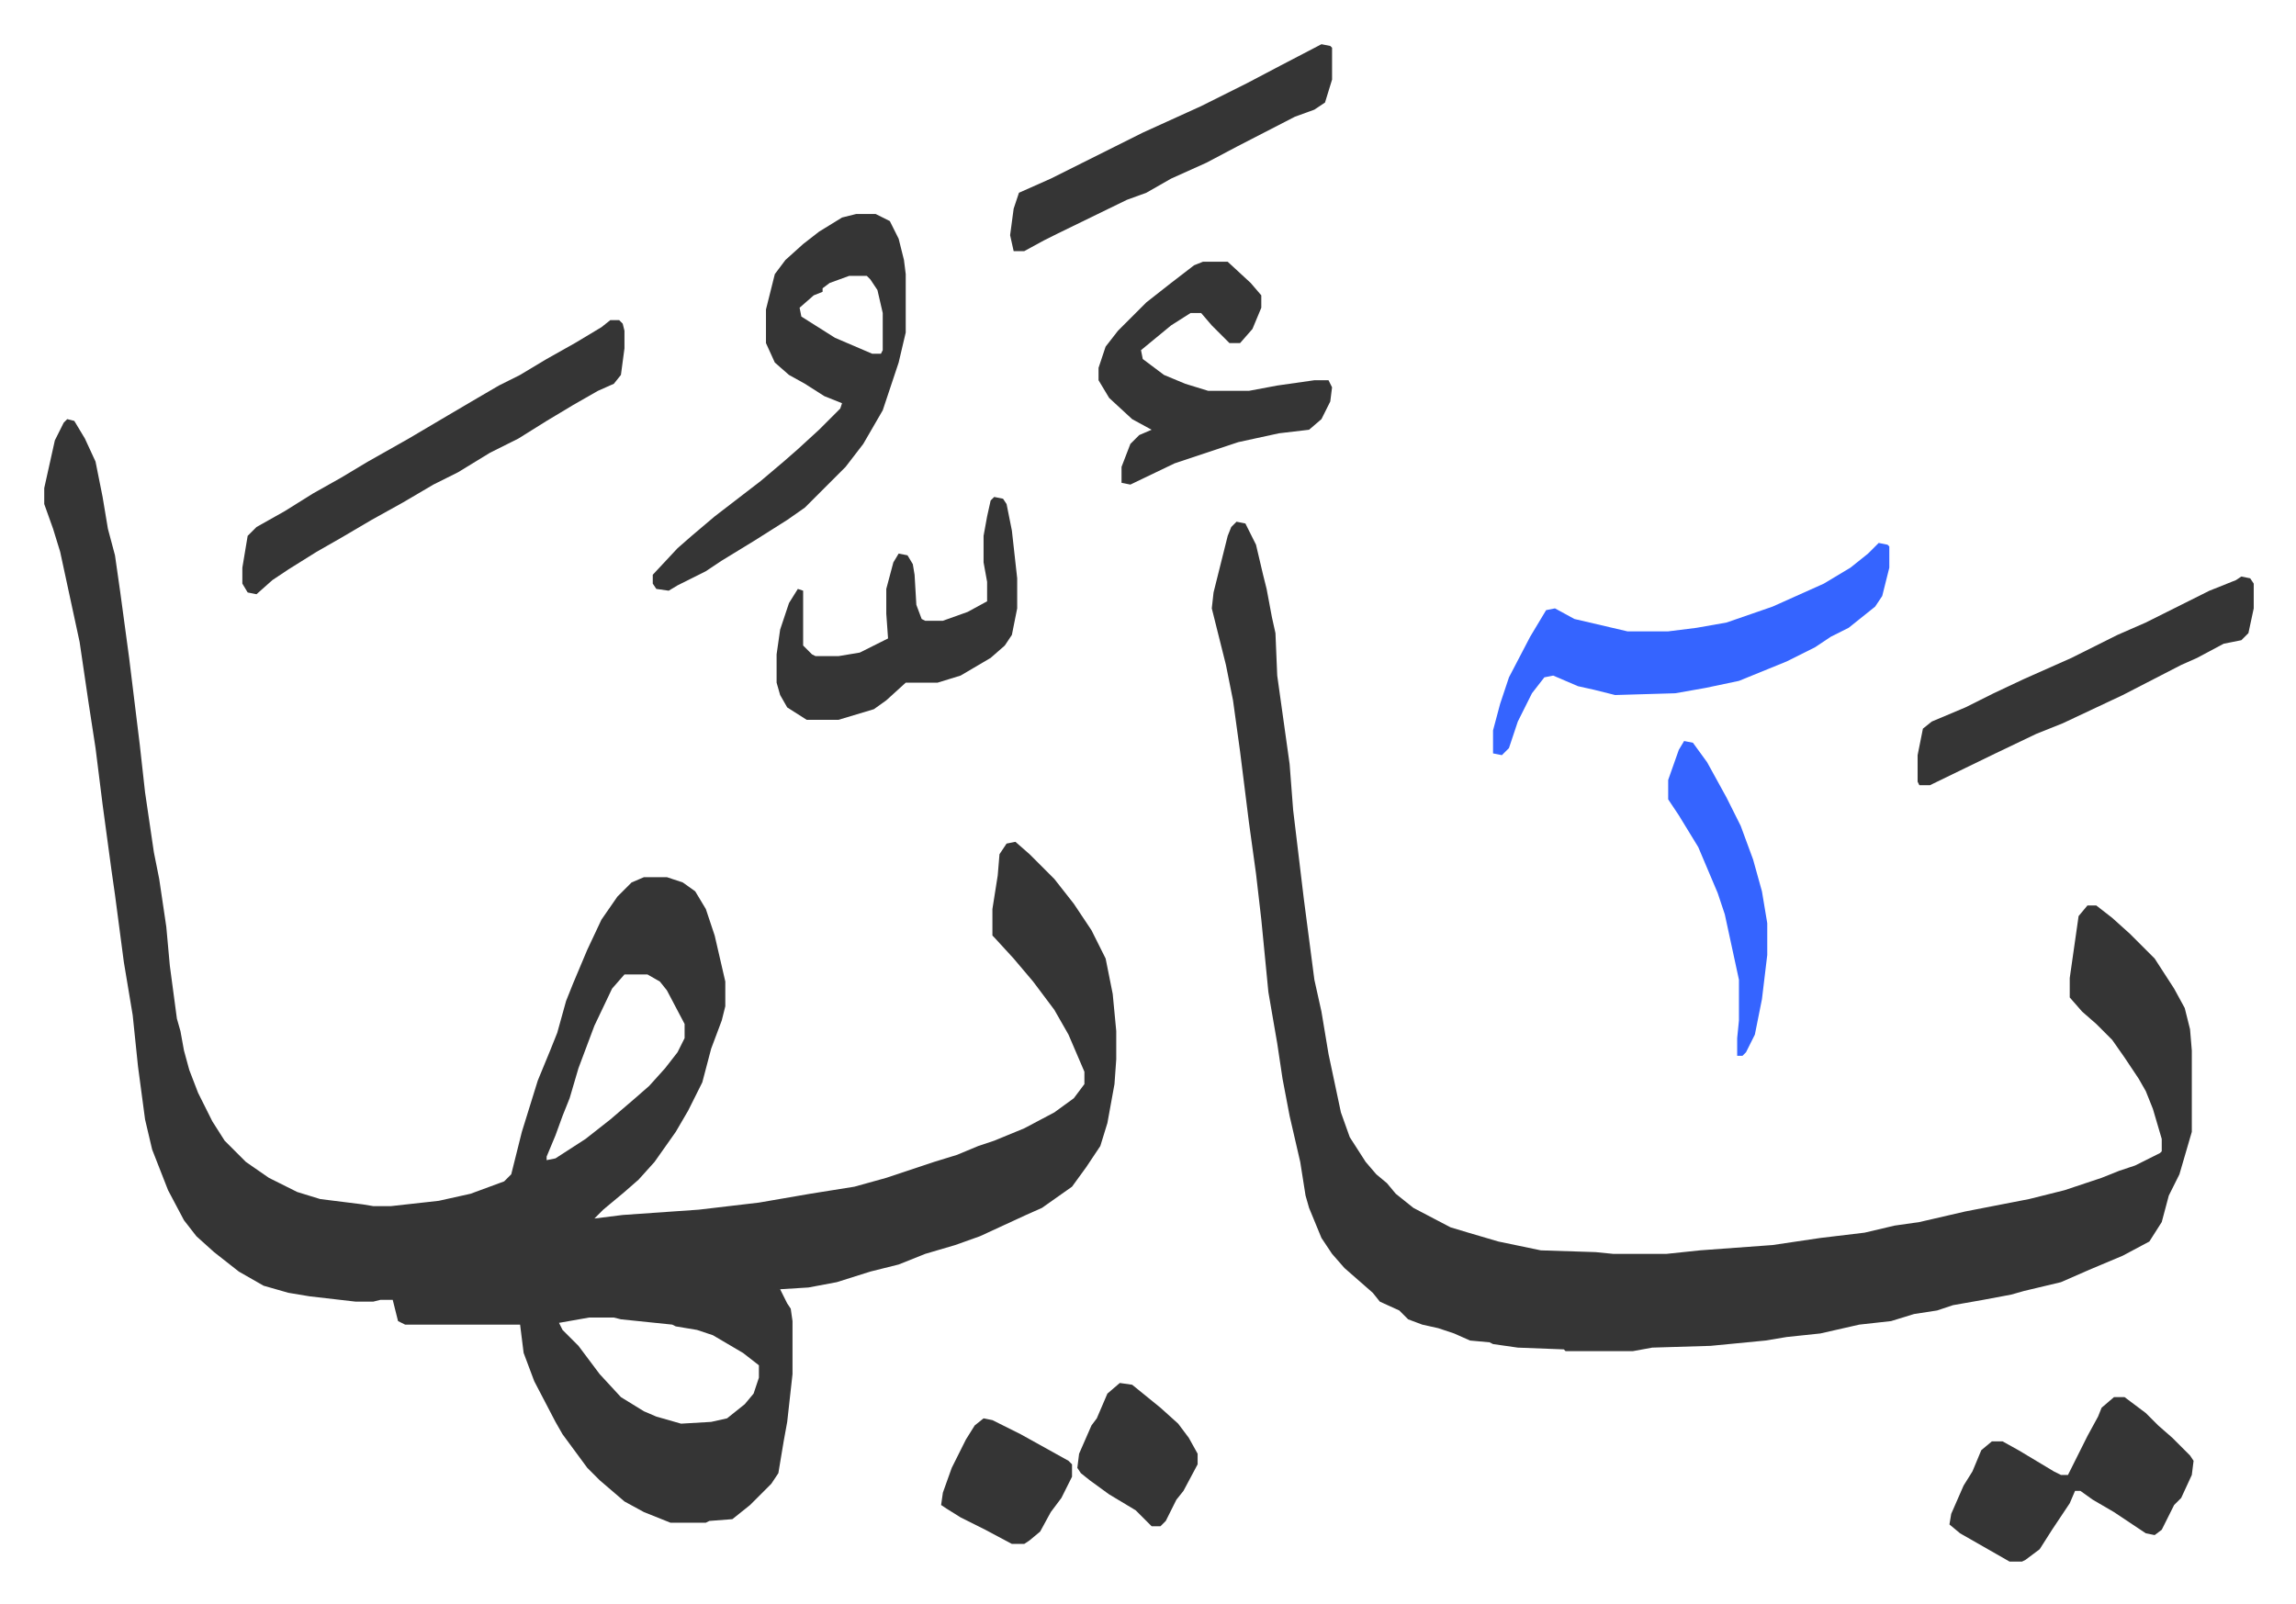 <svg xmlns="http://www.w3.org/2000/svg" viewBox="-25 226 1297.9 906.9">
    <path fill="#353535" id="rule_normal" d="m13 463 4 1 6 10 6 13 4 20 3 18 4 15 3 21 5 37 6 49 3 27 5 34 3 15 4 27 2 22 4 30 2 7 2 11 3 11 5 13 8 16 7 11 12 12 13 9 16 8 13 4 24 3 6 1h10l27-3 18-4 19-7 4-4 6-24 9-29 7-17 4-10 5-18 4-10 8-19 8-17 9-13 8-8 7-3h13l9 3 7 5 6 10 5 15 6 26v14l-2 8-6 16-5 19-8 16-7 12-12 17-9 10-8 7-12 10-5 5 16-2 43-3 34-4 29-5 25-4 18-5 27-9 13-4 12-5 9-3 17-7 17-9 11-8 6-8v-7l-9-21-8-14-12-16-11-13-11-12-1-1v-15l3-19 1-12 4-6 5-1 8 7 14 14 11 14 10 15 8 16 4 20 2 21v16l-1 14-4 22-4 13-8 12-8 11-17 12-9 4-26 12-14 5-17 5-15 6-16 4-19 6-16 3-16 1 4 8 2 3 1 7v30l-3 27-2 11-3 18-4 6-12 12-10 8-13 1-2 1h-20l-15-6-11-6-14-12-7-7-14-19-4-7-12-23-6-16-2-16h-65l-4-2-3-12h-7l-4 1h-10l-26-3-12-2-14-4-14-8-14-11-10-9-7-9-9-17-9-23-4-17-4-30-3-29-5-30-5-38-2-14-5-37-4-32-4-26-5-34-11-51-4-13-5-14v-9l6-27 5-10zm315 314-7 8-10 21-9 24-5 17-4 10-4 11-5 12v2l5-1 17-11 14-11 14-12 8-7 9-10 7-9 4-8v-8l-10-19-4-5-7-4zm-20 194-17 3 2 4 9 9 12 16 12 13 13 8 7 3 14 4 17-1 9-2 10-8 5-6 3-9v-7l-9-7-17-10-9-3-12-2-2-1-29-3-4-1zm366-450 5 1 6 12 4 17 2 8 3 16 2 9 1 24 7 50 2 26 6 50 6 46 4 18 4 24 7 33 5 14 9 14 6 7 6 5 5 6 10 8 21 11 10 3 17 5 24 5 31 1 10 1h30l19-2 41-3 27-4 25-3 17-4 14-2 26-6 36-7 20-5 21-7 10-4 9-3 14-7 1-1v-7l-5-17-4-10-4-7-8-12-7-10-9-9-8-7-7-8v-11l5-35 5-6h5l9 7 10 9 14 14 11 17 6 11 3 12 1 12v46l-7 24-3 6-3 6-4 15-7 11-15 8-19 8-16 7-21 5-7 2-16 3-17 3-9 3-13 2-13 4-18 2-22 5-19 2-12 2-31 3-33 1-11 2h-38l-1-1-26-1-14-2-2-1-11-1-9-4-9-3-9-2-8-3-5-5-11-5-4-5-8-7-8-7-7-8-6-9-7-17-2-7-3-19-6-26-4-21-3-20-5-29-4-41-3-26-4-29-5-40-4-29-4-20-5-20-3-12 1-9 4-16 4-16 2-5zM459 347h11l8 4 5 10 3 12 1 8v33l-4 17-9 27-11 19-10 13-23 23-10 7-19 12-18 11-9 6-16 8-5 3-7-1-2-3v-5l14-15 8-7 13-11 13-10 13-10 13-11 8-7 12-11 12-12 1-3-10-4-11-7-9-5-8-7-5-11v-19l5-20 6-8 10-9 9-7 13-8zm-4 35-11 4-4 3v2l-5 2-8 7 1 5 19 12 21 9h5l1-2v-21l-3-13-4-6-2-2z"/>
    <path fill="#3564ff" id="rule_madd_obligatory_4_5_vowels" d="m1037 533 5 1 1 1v12l-4 16-4 6-15 12-10 5-9 6-16 8-27 11-19 4-17 3-34 1-12-3-9-2-14-6-5 1-7 9-8 16-5 15-4 4-5-1v-13l4-15 5-15 12-23 9-15 5-1 11 6 30 7h23l16-2 17-3 26-9 29-13 15-9 10-8z"/>
    <path fill="#353535" id="rule_normal" d="M320 407h5l2 2 1 4v10l-2 15-4 5-9 4-14 8-15 9-16 10-16 8-18 11-14 7-17 10-18 10-17 10-14 8-16 10-9 6-9 8-5-1-3-5v-9l3-18 5-5 16-9 16-10 16-9 15-9 23-13 22-13 17-10 12-7 12-6 15-9 16-9 15-9zm335-33h14l13 12 6 7v7l-5 12-7 8h-6l-10-10-6-7h-6l-11 7-17 14 1 5 12 9 12 5 13 4h23l16-3 21-3h8l2 4-1 8-5 10-7 6-17 2-23 5-36 12-25 12-5-1v-9l5-13 5-5 7-3-11-6-13-12-6-10v-7l4-12 7-9 16-16 14-11 13-10zm515 642h6l12 9 7 7 8 7 10 10 2 3-1 8-6 13-4 4-7 14-4 3-5-1-18-12-12-7-7-5h-3l-3 7-10 15-7 11-8 6-2 1h-7l-28-16-6-5 1-6 7-16 5-8 5-12 6-5h6l9 5 10 6 10 6 4 2h4l11-22 6-11 2-5zm72-464 5 1 2 3v14l-3 14-4 4-10 2-15 8-9 4-33 17-34 16-15 6-23 11-35 17-2 1h-6l-1-2v-15l3-15 5-4 19-8 16-8 17-8 27-12 26-13 16-7 22-11 14-7 15-6zm-705-45 5 1 2 3 3 15 3 27v17l-3 15-4 6-8 7-17 10-13 4h-18l-11 10-7 5-20 6h-18l-11-7-4-7-2-7v-16l2-14 5-15 5-8 3 1v31l5 5 2 1h13l12-2 12-6 4-2-1-14v-14l4-15 3-5 5 1 3 5 1 6 1 17 3 8 2 1h10l14-5 11-6v-11l-2-11v-15l2-11 2-9zm185-256 5 1 1 1v18l-4 13-6 4-11 4-33 17-17 9-20 9-14 8-11 4-39 19-8 4-11 6h-6l-2-9 2-15 3-9 18-8 52-26 33-15 26-13 19-10z"/>
    <path fill="#3564ff" id="rule_madd_obligatory_4_5_vowels" d="m927 645 5 1 8 11 11 20 8 16 7 19 5 18 3 18v18l-3 25-4 20-5 10-2 2h-3v-10l1-10v-23l-8-37-4-12-11-26-11-18-6-9v-11l6-17z"/>
    <path fill="#353535" id="rule_normal" d="m608 1008 7 1 16 13 10 9 6 8 5 9v6l-8 15-4 5-6 12-3 3h-5l-9-9-15-9-11-8-5-4-2-3 1-8 7-16 3-4 6-14zm-77 20 5 1 16 8 27 15 2 2v7l-6 12-6 8-6 11-6 5-3 2h-7l-15-8-14-7-8-5-3-2 1-7 5-14 8-16 5-8z"/>
</svg>
